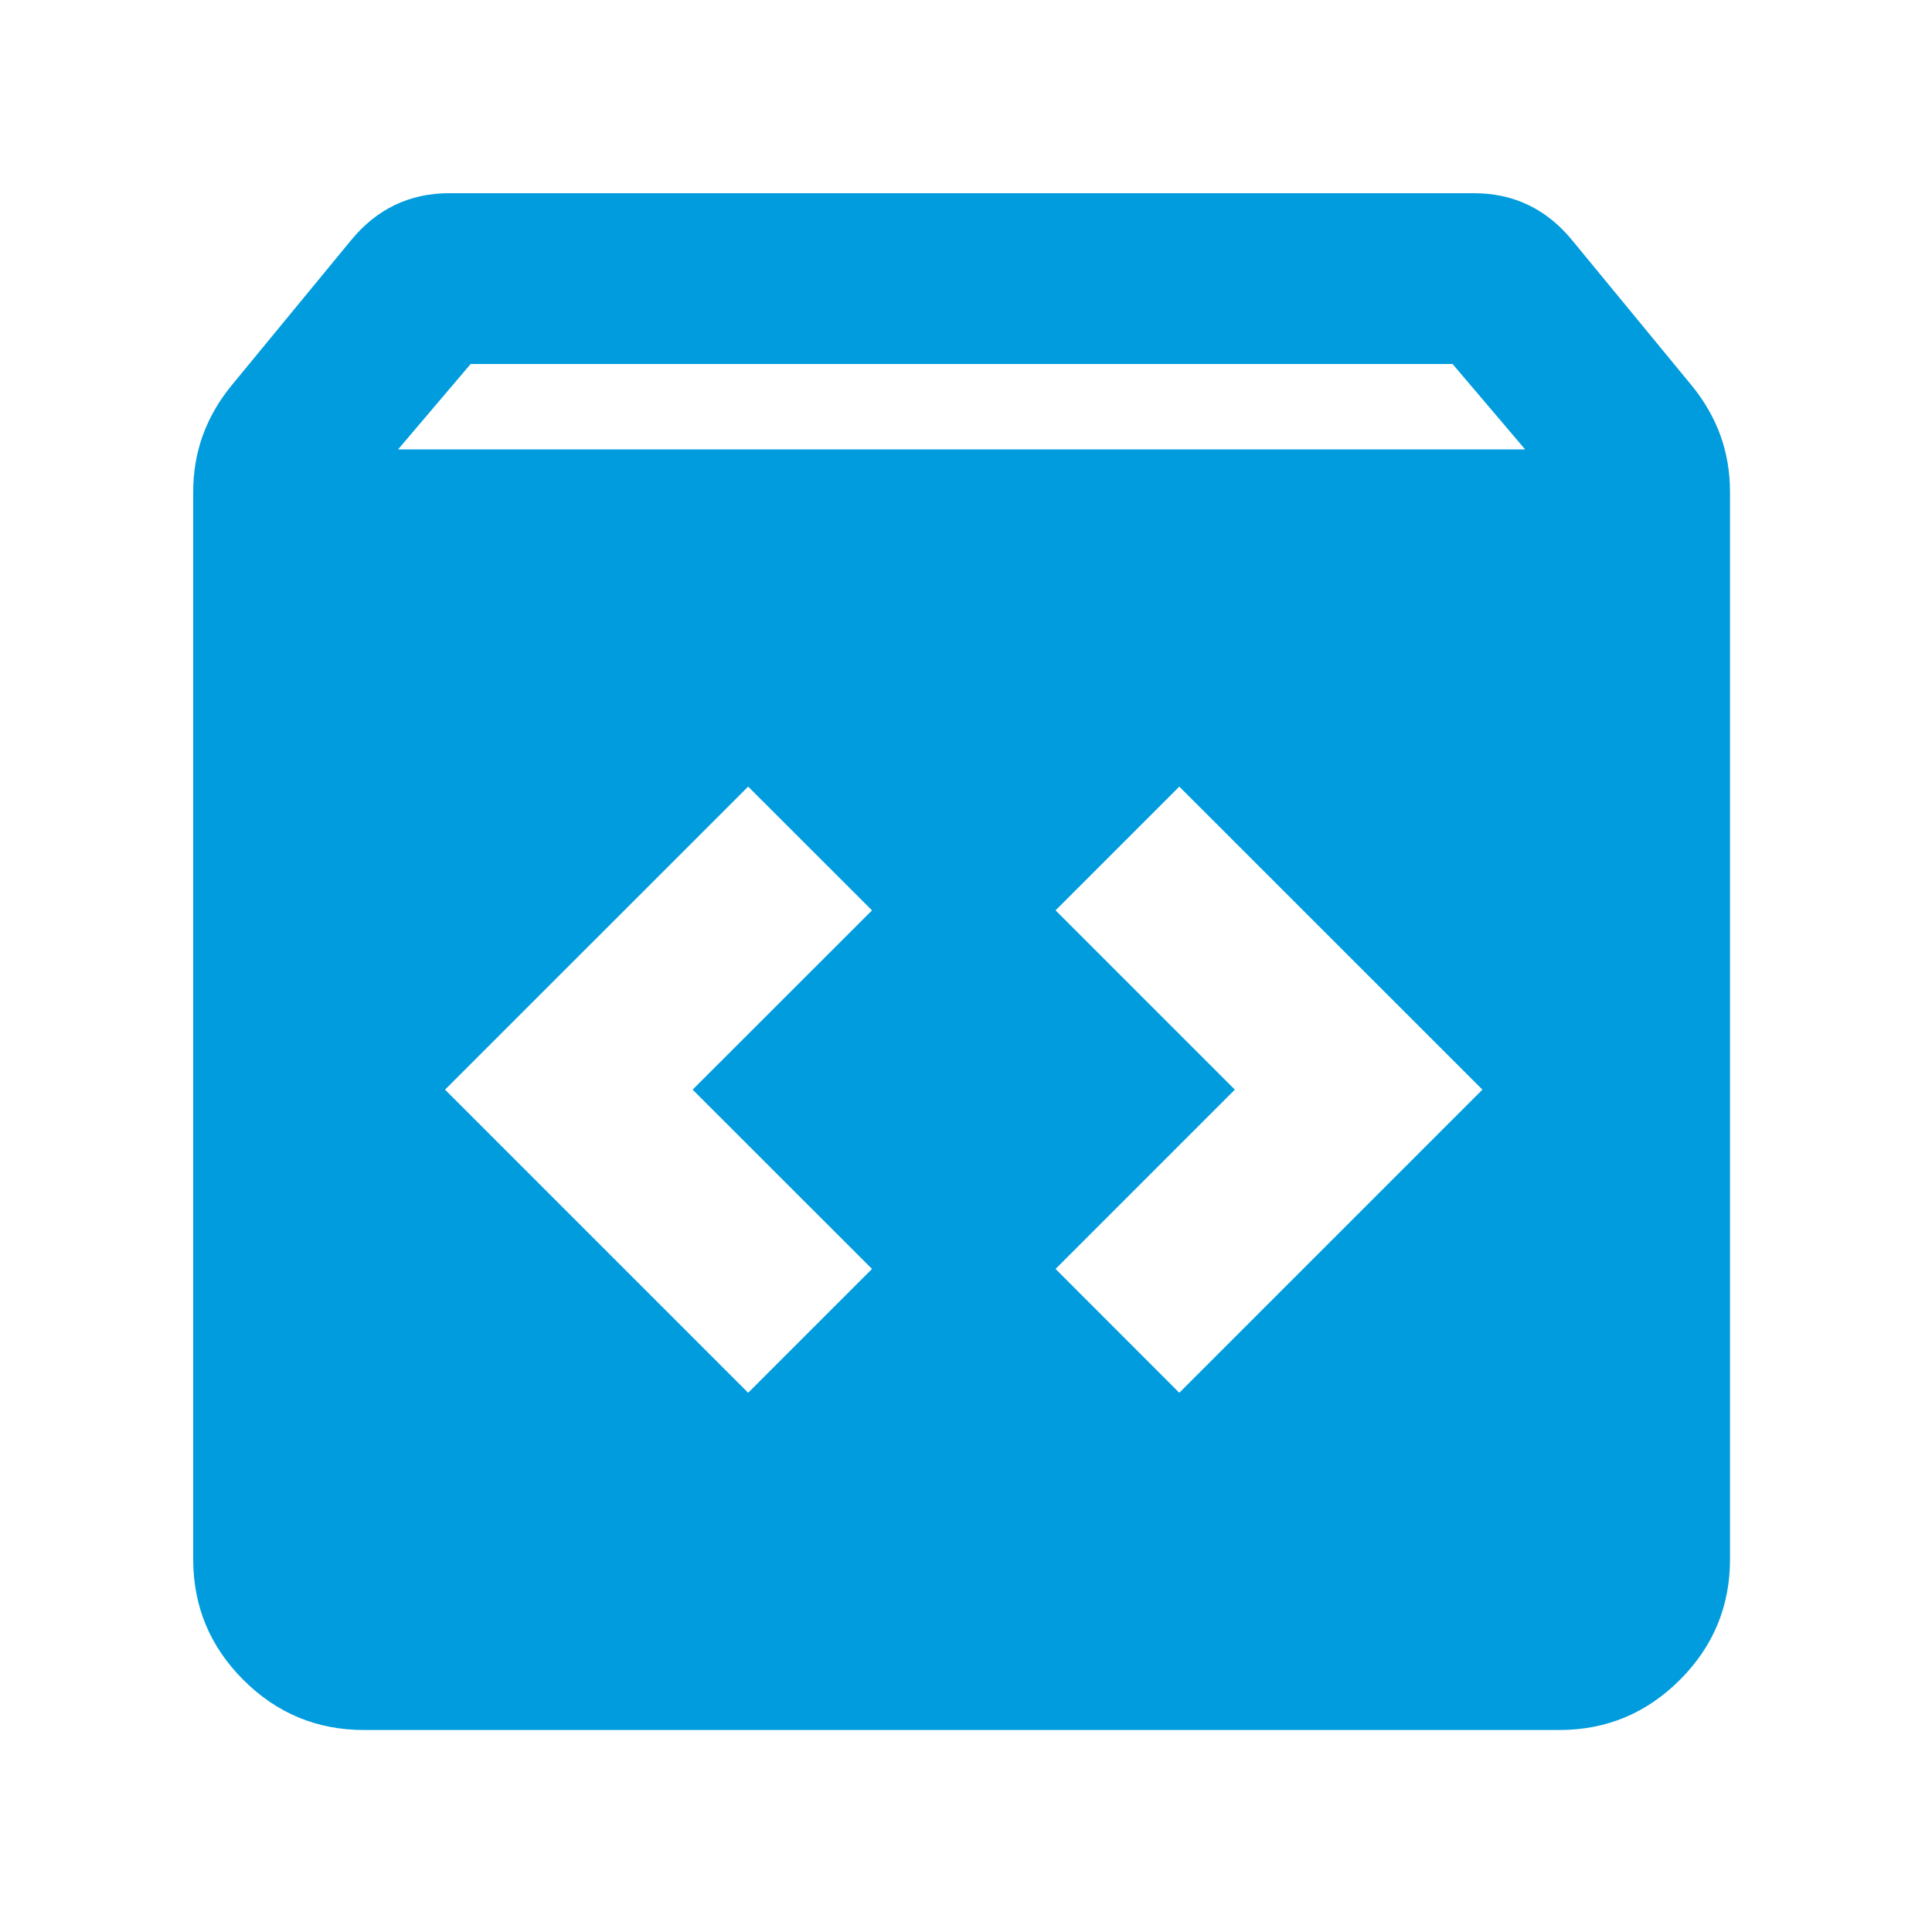 <?xml version="1.0" encoding="UTF-8"?> <svg xmlns="http://www.w3.org/2000/svg" width="20" height="20" viewBox="0 0 20 20" fill="none"><mask id="mask0_1507_146" style="mask-type:alpha" maskUnits="userSpaceOnUse" x="0" y="0" width="20" height="20"><rect width="20" height="20" fill="#D9D9D9"></rect></mask><g mask="url(#mask0_1507_146)"><path d="M3.768 17.909C3.282 17.909 2.865 17.736 2.519 17.39C2.173 17.044 2 16.628 2 16.141V5.093C2 4.887 2.033 4.692 2.099 4.508C2.166 4.324 2.265 4.151 2.398 3.989L3.635 2.486C3.768 2.324 3.919 2.203 4.088 2.122C4.257 2.041 4.445 2 4.652 2H15.258C15.464 2 15.652 2.041 15.821 2.122C15.99 2.203 16.141 2.324 16.274 2.486L17.511 3.989C17.644 4.151 17.743 4.324 17.81 4.508C17.876 4.692 17.909 4.887 17.909 5.093V16.141C17.909 16.628 17.736 17.044 17.39 17.39C17.044 17.736 16.628 17.909 16.141 17.909H3.768ZM4.121 4.652H15.788L15.037 3.768H4.872L4.121 4.652ZM12.208 14.418L15.346 11.28L12.208 8.143L10.927 9.424L12.783 11.28L10.927 13.136L12.208 14.418ZM7.745 14.418L9.027 13.136L7.17 11.28L9.027 9.424L7.745 8.143L4.607 11.28L7.745 14.418Z" fill="#009CDE"></path></g></svg> 